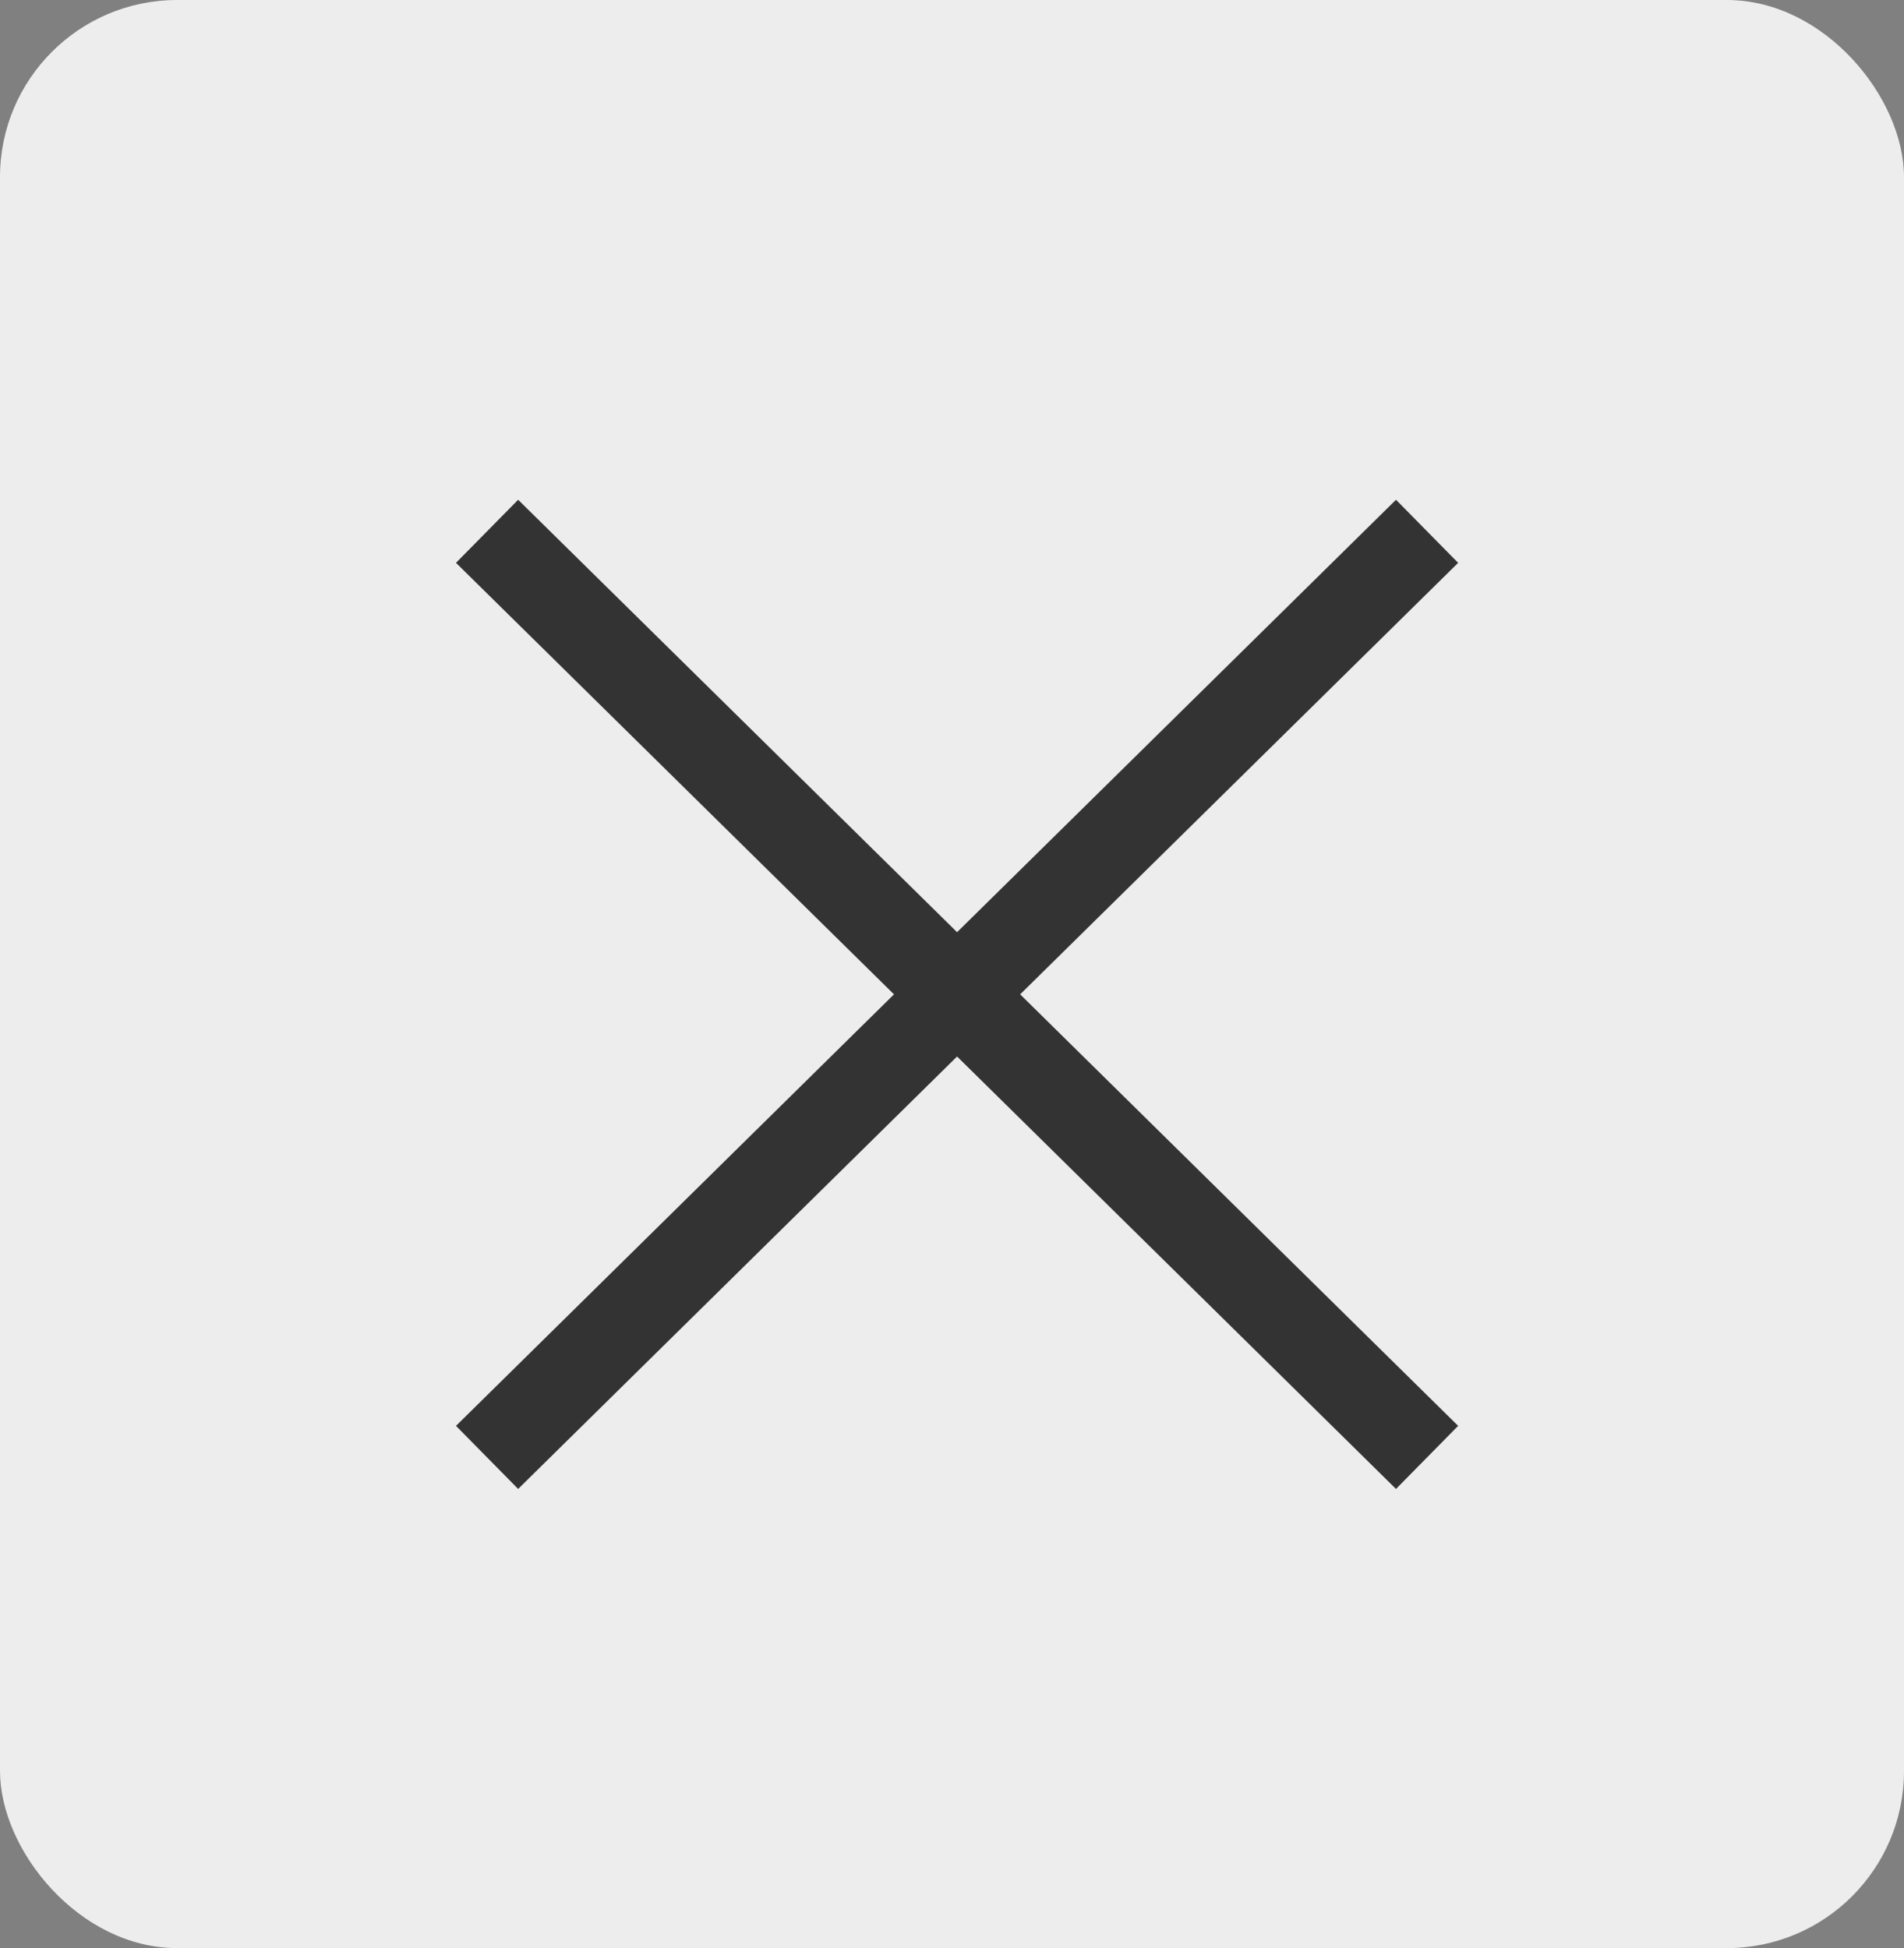 <svg xmlns="http://www.w3.org/2000/svg" width="43" height="44" viewBox="0 0 43 44">
  <rect x="0" y="0" width="43" height="44" fill="#808080" stroke="none"/>
  <g id="btn__modal-close-btn" transform="translate(-237 0.178)">
    <rect id="長方形_3934" data-name="長方形 3934" width="43" height="44" rx="4" transform="translate(237 -0.178)" fill="#ededed"/>
    <g id="グループ_10021" data-name="グループ 10021" transform="translate(-352.089 -5063.949)">
      <line id="線_291" data-name="線 291" y1="20.917" x2="21.229" transform="translate(600.089 5075.771)" fill="none" stroke="#333" stroke-width="2"/>
      <line id="線_292" data-name="線 292" x1="21.229" y1="20.917" transform="translate(600.089 5075.771)" fill="none" stroke="#333" stroke-width="2"/>
    </g>
  </g>
</svg>
